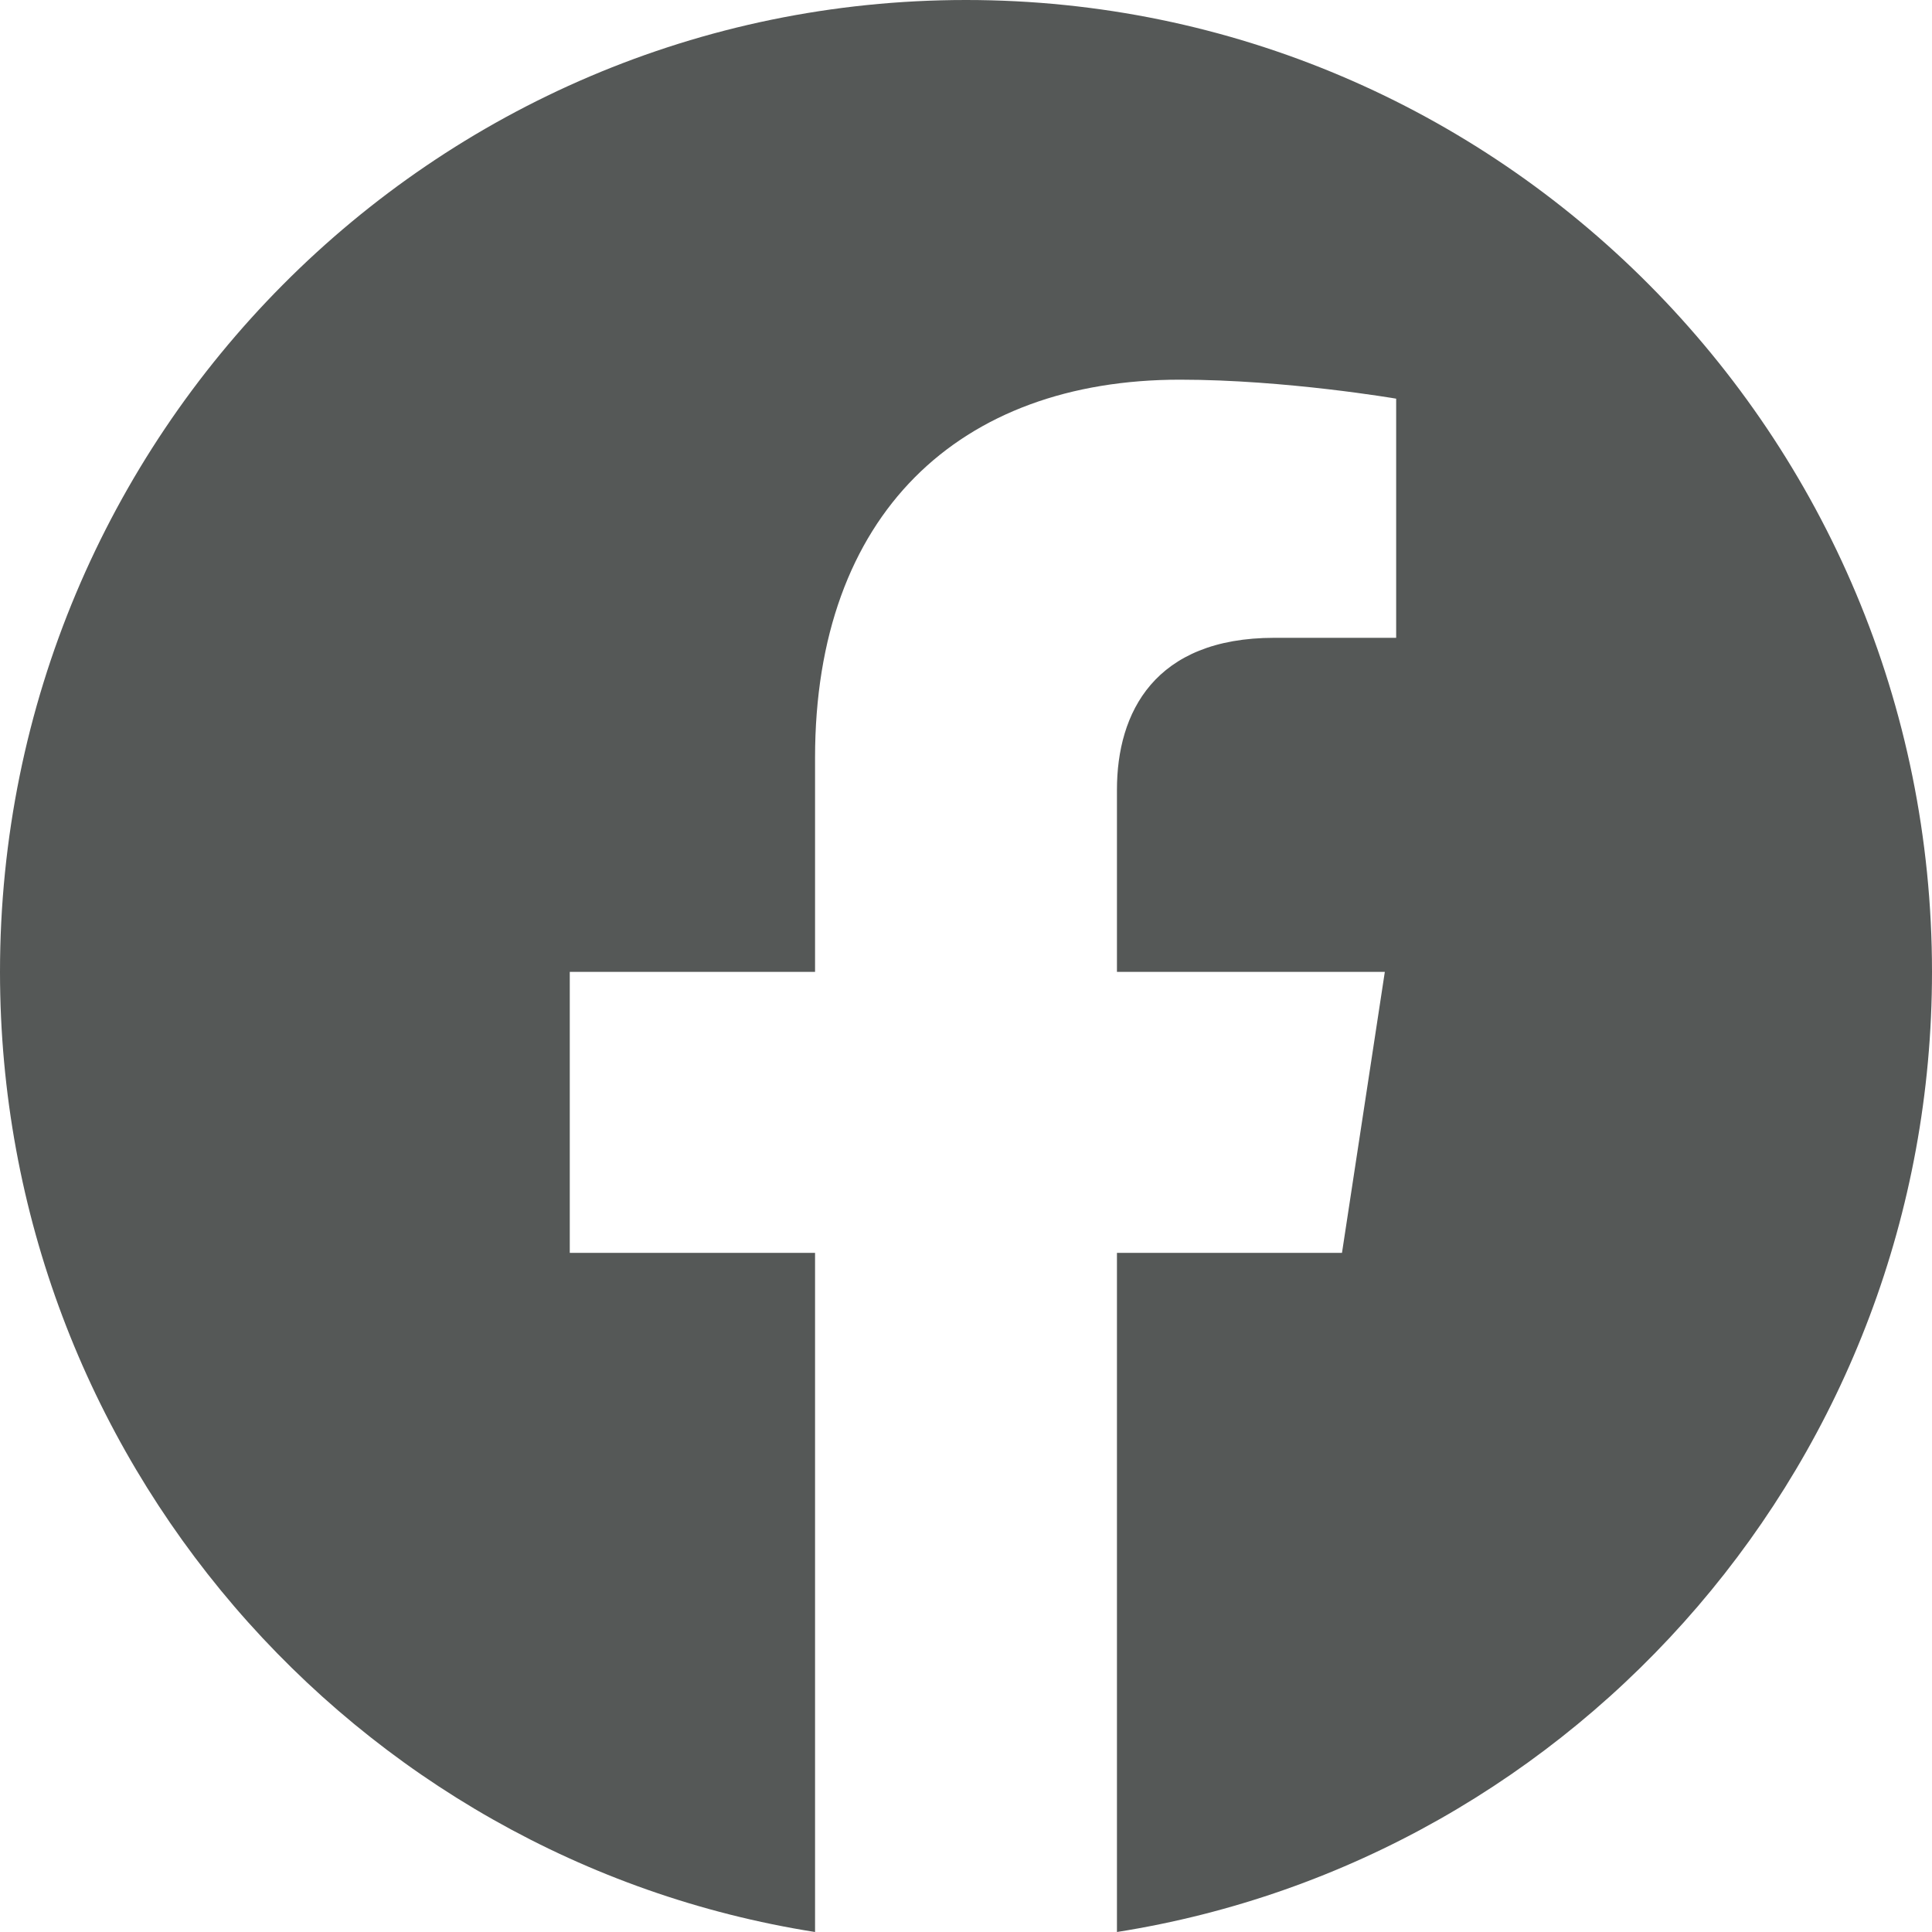 <svg width="23" height="23" viewBox="0 0 23 23" fill="none" xmlns="http://www.w3.org/2000/svg">
<path d="M23 11.57C23 5.18 17.851 0 11.5 0C5.149 0 0 5.18 0 11.57C0 17.345 4.205 22.132 9.703 23V14.915H6.783V11.57H9.703V9.021C9.703 6.121 11.42 4.52 14.047 4.52C15.305 4.52 16.621 4.746 16.621 4.746V7.593H15.171C13.742 7.593 13.297 8.485 13.297 9.401V11.57H16.486L15.976 14.915H13.297V23C18.795 22.132 23 17.345 23 11.57Z" fill="#555857"/>
</svg>
